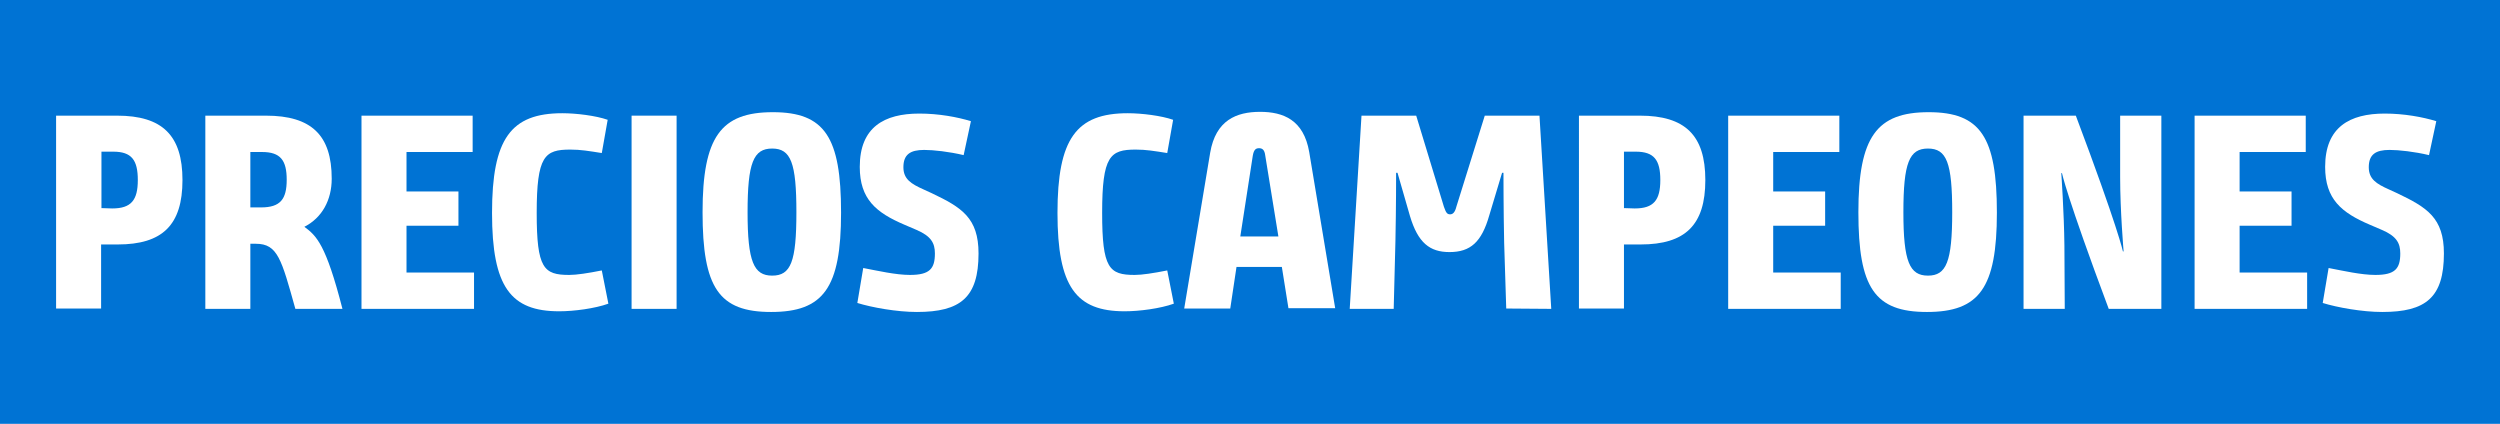 <?xml version="1.0" encoding="utf-8"?>
<!-- Generator: Adobe Illustrator 26.1.0, SVG Export Plug-In . SVG Version: 6.00 Build 0)  -->
<svg version="1.1" id="Layer_1" xmlns="http://www.w3.org/2000/svg" xmlns:xlink="http://www.w3.org/1999/xlink" x="0px" y="0px"
	 viewBox="0 0 722 122.4" style="enable-background:new 0 0 722 122.4;" xml:space="preserve">
<style type="text/css">
	.st0{fill:#0073D4;}
	.st1{fill:#FFFFFF;}
</style>
<rect x="-3" y="-1.1" class="st0" width="728.1" height="127.6"/>
<g id="Capa_4">
</g>
<g>
	<path class="st1" d="M16.2,33.4h17.6c13.1,0,18.9,5.7,18.9,18.6c0,13-5.8,18.6-18.7,18.6h-4.8v18.5h-13
		C16.2,89.1,16.2,33.4,16.2,33.4z M32.4,60.2c5.5,0,7.4-2.4,7.4-8.2c0-5.8-1.8-8.2-7.1-8.2h-3.4v16.3L32.4,60.2
		C32.4,60.1,32.4,60.2,32.4,60.2z"/>
	<path class="st1" d="M59.3,33.4h17.5c13.2,0,19,5.7,19,18.2c0,6.2-2.8,11.3-7.9,13.9c3.5,2.6,6.2,5,11,23.7H85.3
		c-4-14.3-5.1-18.8-11.4-18.8h-1.6v18.8h-13C59.3,89.2,59.3,33.4,59.3,33.4z M75.4,59.9c5.6,0,7.4-2.4,7.4-8s-1.8-8-7.1-8h-3.4v16
		H75.4z"/>
	<path class="st1" d="M104.4,33.4h32.1v10.5h-19.1v11.4h15v9.9h-15v13.5h19.5v10.5h-32.5L104.4,33.4L104.4,33.4z"/>
	<path class="st1" d="M175.7,87.7c-3.9,1.4-9.9,2.2-14.2,2.2c-14,0-19.4-7-19.4-28.4s5.4-28.8,20.3-28.8c4,0,9.7,0.7,13.1,1.9
		l-1.7,9.6c-3.8-0.6-6.1-1-9.1-1c-7.4,0-9.7,1.8-9.7,18.3c0,16,2,17.9,9.4,17.9c2.1,0,5.4-0.5,9.4-1.3L175.7,87.7z"/>
	<path class="st1" d="M182.4,33.4h13v55.8h-13V33.4z"/>
	<path class="st1" d="M223.2,32.4c15,0,19.7,7.2,19.7,29s-5.1,28.7-20.2,28.7s-19.8-7-19.8-28.8S208.2,32.4,223.2,32.4z M230,61.3
		c0-14.3-1.6-18.4-7-18.4s-7.1,4.1-7.1,18.4s1.8,18.3,7.1,18.3C228.4,79.6,230,75.6,230,61.3z"/>
	<path class="st1" d="M249.3,77.4c4.2,0.8,9.4,2,13.5,2c5.7,0,7.2-1.8,7.2-6.2c0-3-1.1-5-5.3-6.8l-3.5-1.5
		c-8.2-3.5-12.9-7.4-12.9-16.7c0-11.5,7.1-15.4,17.2-15.4c5.6,0,11,1,14.9,2.2l-2.1,9.8c-4.2-1-8.7-1.5-11.4-1.5c-4,0-6,1.3-6,5
		c0,3.4,2.2,4.8,5.8,6.4l2.4,1.1c8.6,4.1,13.5,7.1,13.5,17.4c0,12.7-5.2,16.9-17.8,16.9c-5.8,0-13-1.3-17.2-2.6L249.3,77.4z"/>
	<path class="st1" d="M339,87.7c-3.9,1.4-9.9,2.2-14.2,2.2c-14,0-19.4-7-19.4-28.4s5.4-28.8,20.3-28.8c4,0,9.7,0.7,13.1,1.9
		l-1.7,9.6c-3.8-0.6-6.1-1-9.1-1c-7.4,0-9.7,1.8-9.7,18.3c0,16,2,17.9,9.4,17.9c2.1,0,5.4-0.5,9.4-1.3L339,87.7z"/>
	<path class="st1" d="M370.2,77.1h-13.1l-1.8,12H342l7.5-45c1.6-9.4,7.6-11.8,14.4-11.8c6.7,0,12.6,2.3,14.2,11.6l7.5,45.1h-13.5
		L370.2,77.1z M358.2,68.3h11l-3.8-23.4c-0.2-1.7-0.9-2.1-1.8-2.1s-1.5,0.4-1.8,2.2L358.2,68.3z"/>
	<path class="st1" d="M435,89.1l-0.6-19c-0.2-9.3-0.2-20.2-0.2-20.2h-0.4l-3.7,12.3c-2.2,7.7-5.4,10.6-11.5,10.6
		c-5.7,0-9.1-2.7-11.4-10.4l-3.6-12.5h-0.4c0,0,0,10.2-0.2,19.7l-0.5,19.6h-12.7l3.4-55.8H409l8,26.3c0.6,1.7,0.9,2.2,1.8,2.2
		c0.8,0,1.4-0.6,1.8-2.2l8.2-26.3h15.8l3.4,55.8L435,89.1L435,89.1L435,89.1z"/>
	<path class="st1" d="M456,33.4h17.6c13.1,0,18.9,5.7,18.9,18.6c0,13-5.8,18.6-18.7,18.6H469v18.5h-13V33.4z M472.1,60.2
		c5.5,0,7.4-2.4,7.4-8.2c0-5.8-1.8-8.2-7.1-8.2H469v16.3L472.1,60.2L472.1,60.2z"/>
	<path class="st1" d="M499.1,33.4h32.1v10.5h-19.1v11.4h15v9.9h-15v13.5h19.5v10.5h-32.5L499.1,33.4L499.1,33.4z"/>
	<path class="st1" d="M557,32.4c15,0,19.7,7.2,19.7,29s-5.1,28.7-20.2,28.7s-19.8-7-19.8-28.8S542,32.4,557,32.4z M563.8,61.3
		c0-14.3-1.6-18.4-7-18.4s-7.1,4.1-7.1,18.4s1.8,18.3,7.1,18.3C562.1,79.6,563.8,75.6,563.8,61.3z"/>
	<path class="st1" d="M584.2,33.4h15.3c12.2,32.4,13.6,39.2,13.6,39.2h0.2c0,0-1-11.7-1-21.4V33.4h11.9v55.8H609
		C596.8,56.6,595.5,50,595.5,50h-0.2c0,0,0.8,11.4,0.9,20.9l0.1,18.3h-11.9V33.4H584.2z"/>
	<path class="st1" d="M633.8,33.4h32.1v10.5h-19.1v11.4h15v9.9h-15v13.5h19.5v10.5h-32.5V33.4z"/>
	<path class="st1" d="M672.5,77.4c4.2,0.8,9.4,2,13.5,2c5.7,0,7.2-1.8,7.2-6.2c0-3-1.1-5-5.3-6.8l-3.5-1.5
		c-8.2-3.5-12.9-7.4-12.9-16.7c0-11.5,7.1-15.4,17.2-15.4c5.6,0,11,1,14.9,2.2l-2.1,9.8c-4.2-1-8.7-1.5-11.4-1.5c-4,0-6,1.3-6,5
		c0,3.4,2.2,4.8,5.8,6.4l2.4,1.1c8.6,4.1,13.5,7.1,13.5,17.4c0,12.7-5.2,16.9-17.8,16.9c-5.8,0-13-1.3-17.2-2.6L672.5,77.4z"/>
</g>
</svg>
